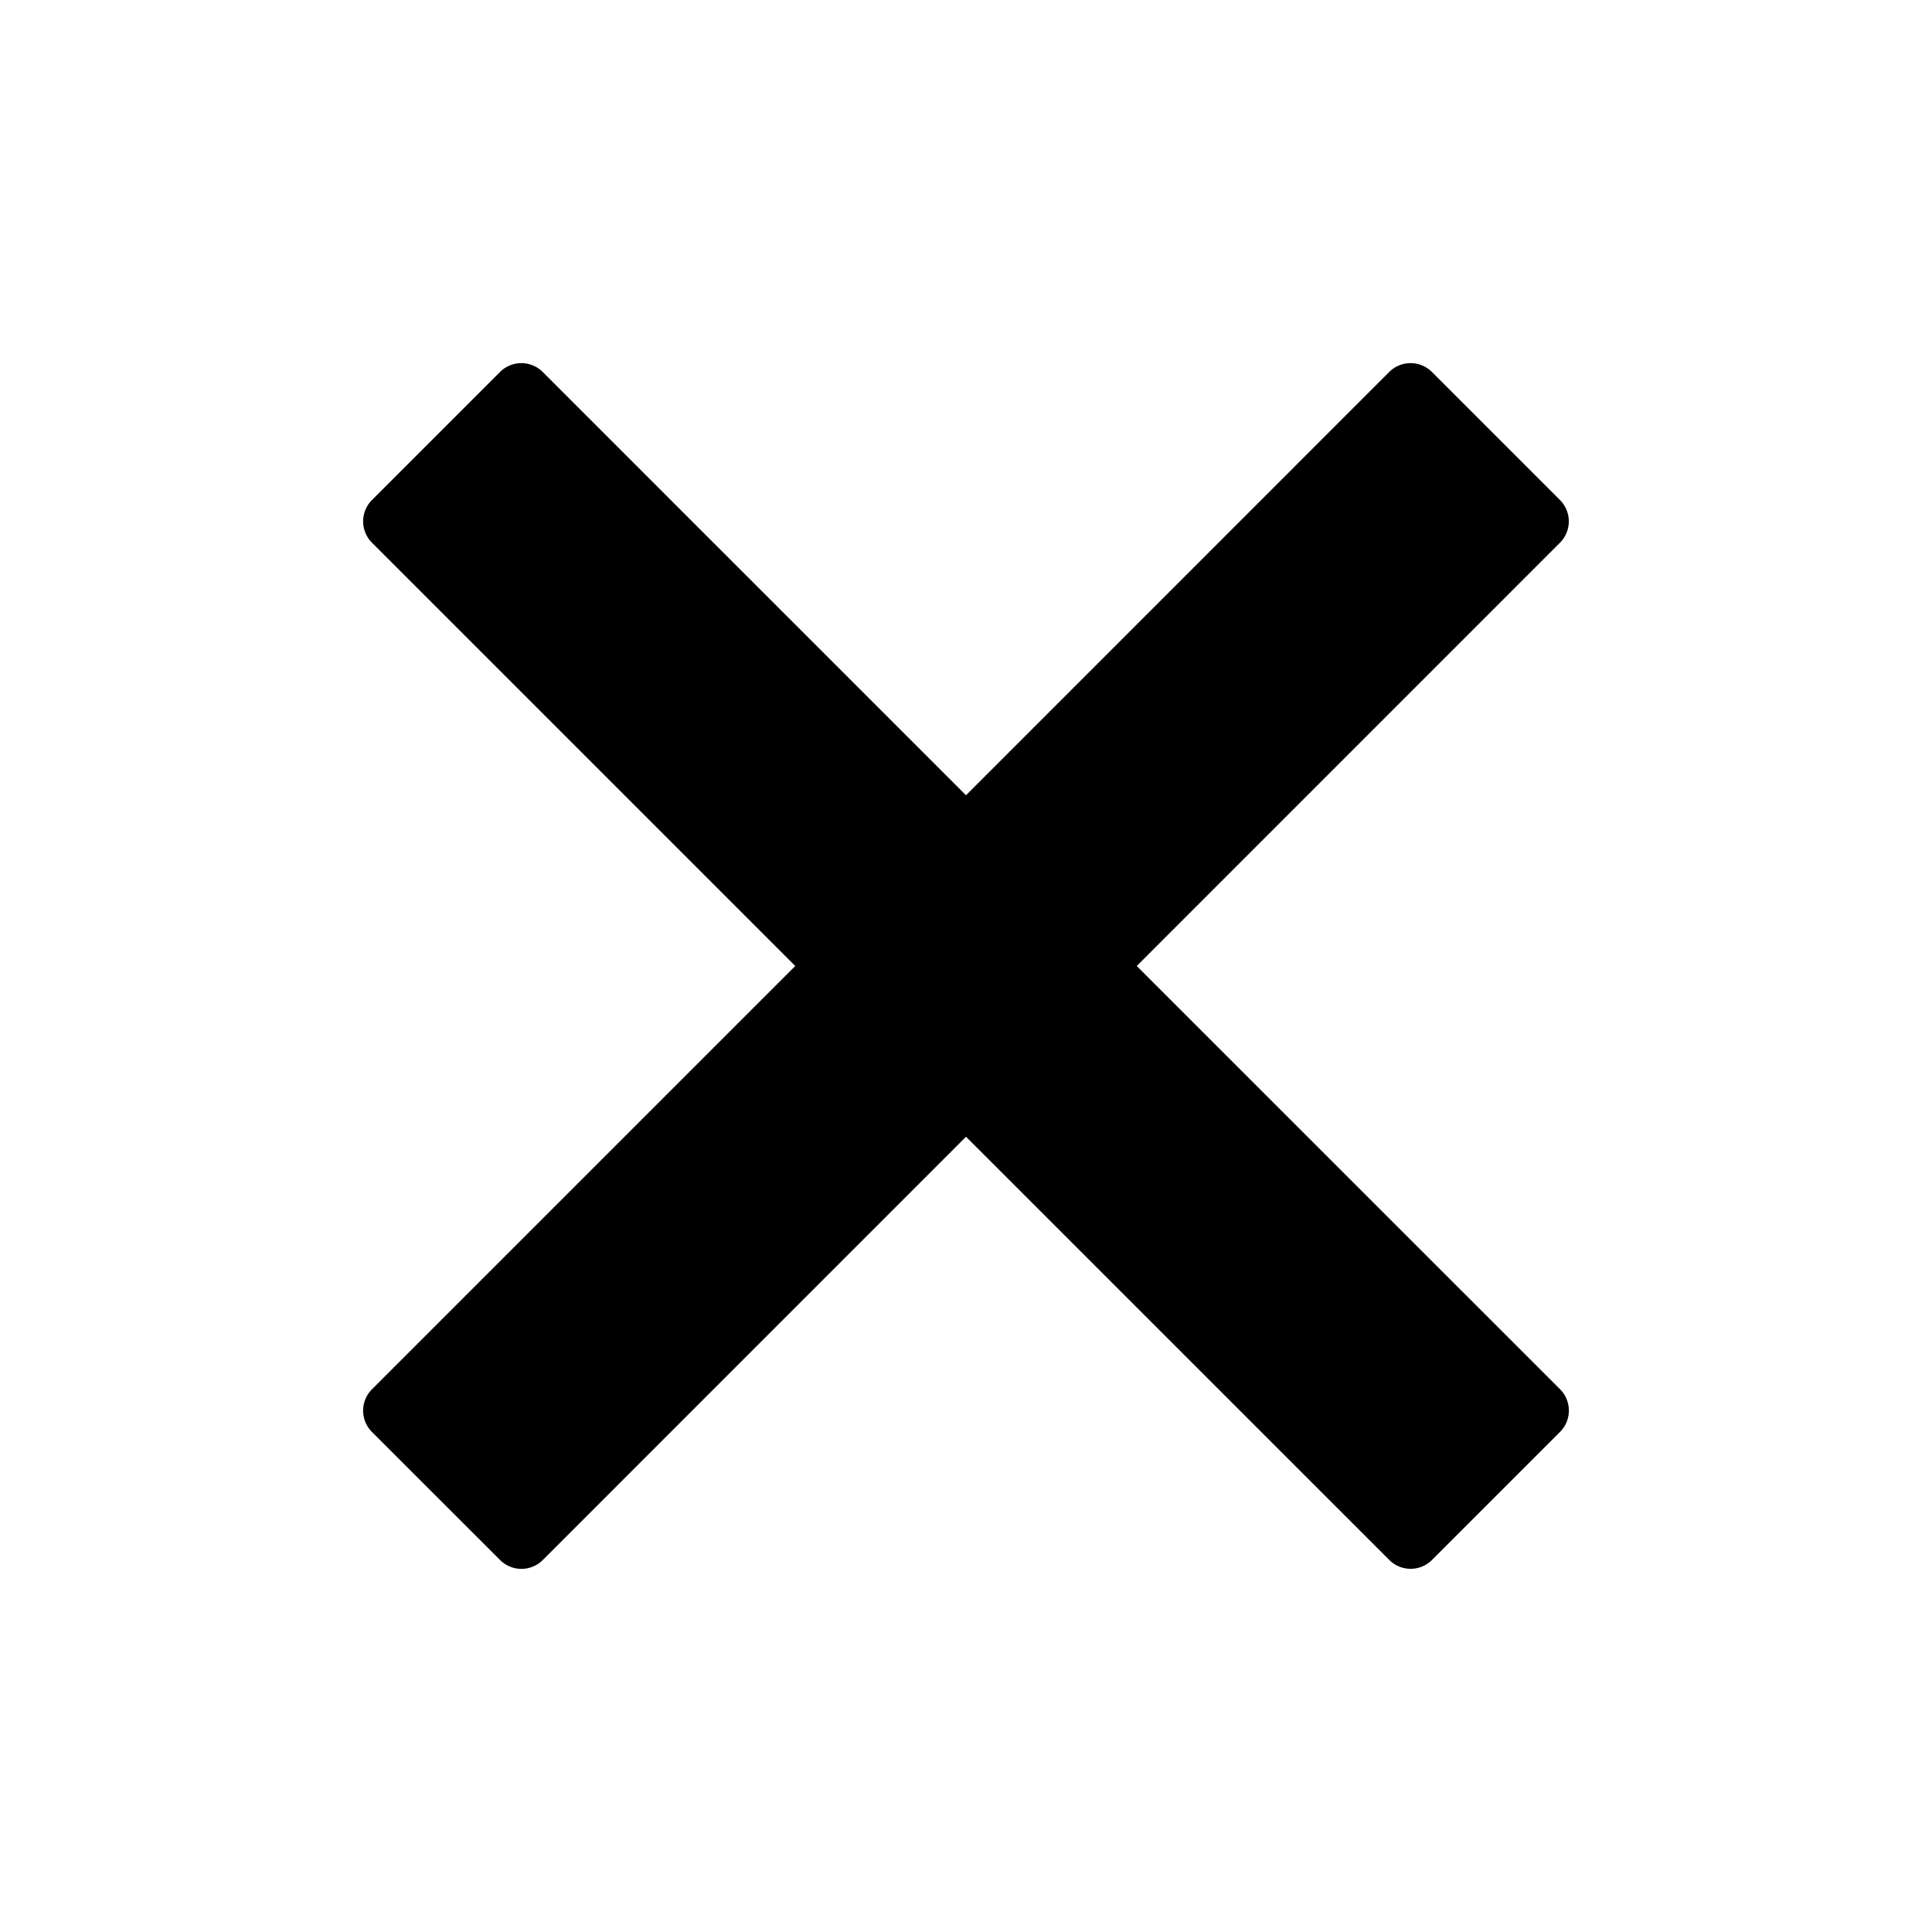 <svg id="glyphicons-basic" xmlns="http://www.w3.org/2000/svg" viewBox="0 0 32 32">
  <path id="menu-close" d="M25.839,23.01a.5.5,0,0,1,0,.707l-2.121,2.121a.5.5,0,0,1-.707,0L16,18.828l-7.01,7.011a.5.5,0,0,1-.707,0L6.161,23.718a.5.5,0,0,1,0-.707L13.172,16,6.161,8.989a.5.5,0,0,1,0-.707L8.282,6.161a.5.5,0,0,1,.707,0L16,13.172l7.01-7.011a.5.5,0,0,1,.707,0l2.121,2.121a.5.5,0,0,1,0,.707L18.828,16Z"/>
</svg>
